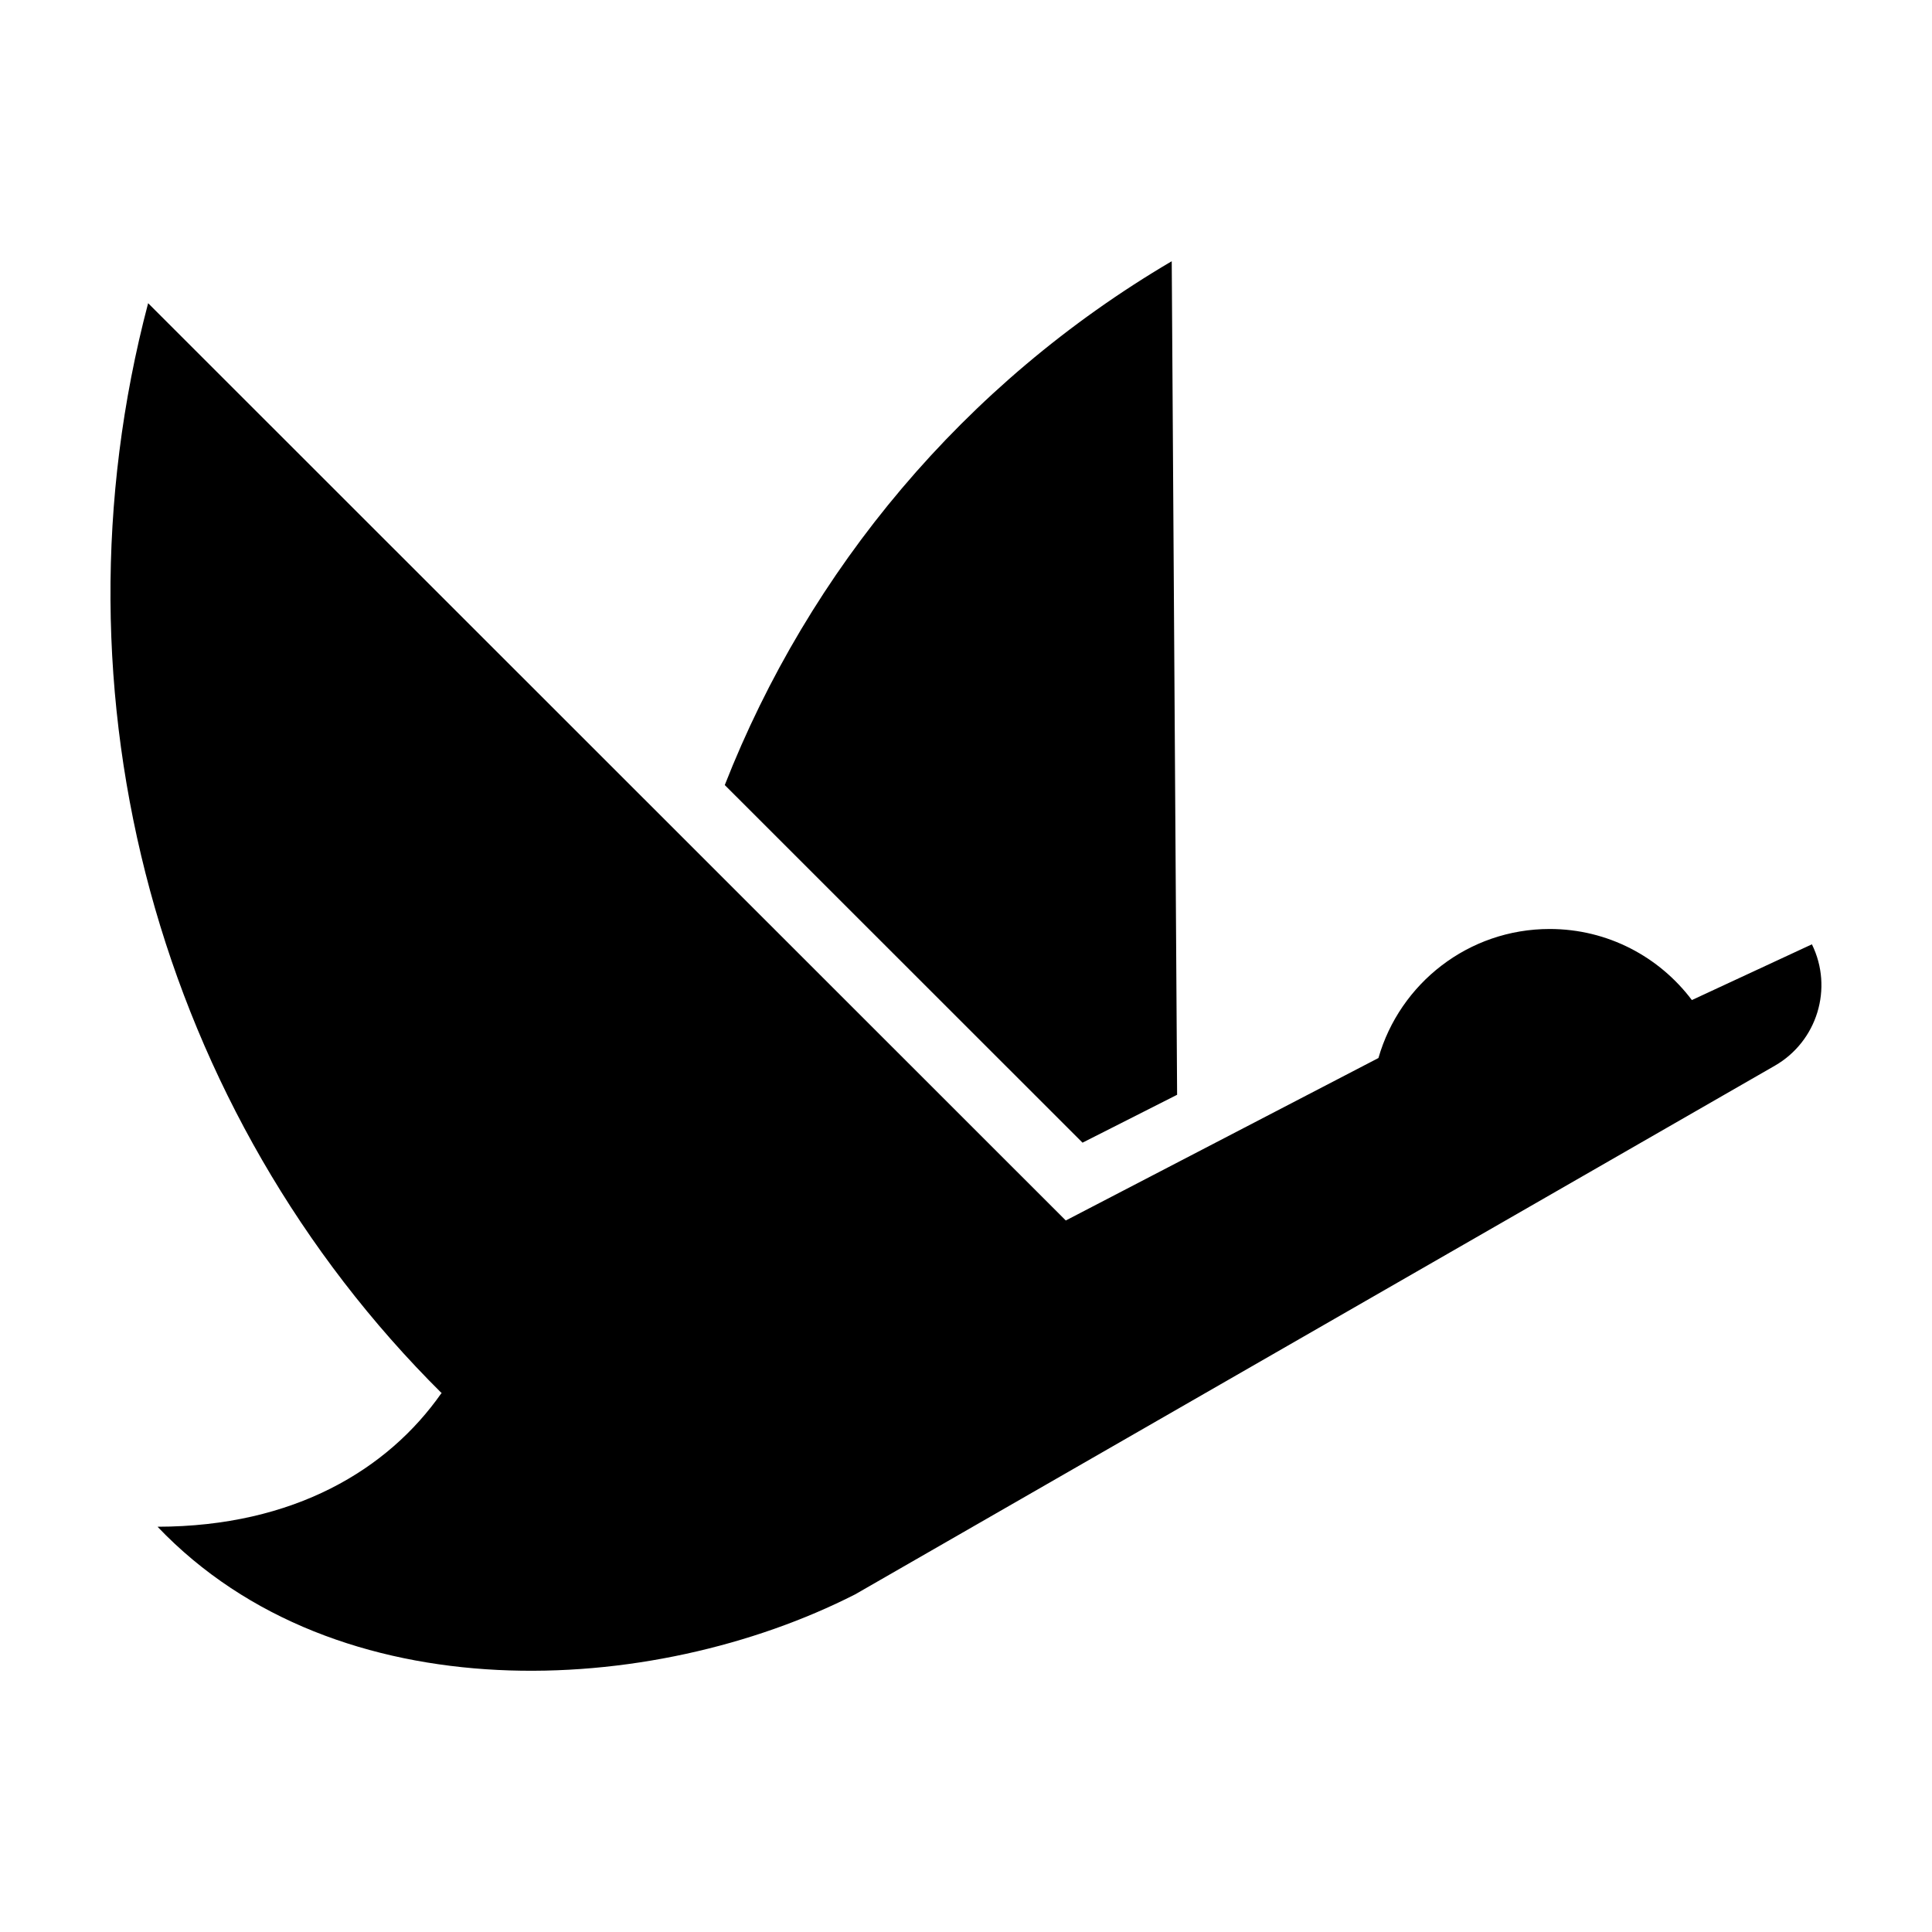<?xml version="1.0" encoding="UTF-8"?>
<!-- Uploaded to: SVG Repo, www.svgrepo.com, Generator: SVG Repo Mixer Tools -->
<svg fill="#000000" width="800px" height="800px" version="1.1" viewBox="144 144 512 512" xmlns="http://www.w3.org/2000/svg">
 <path d="m430.88 446.82-94.809-94.773c22.359-56.973 63.273-106.36 118.45-138.82l1.426 220.9zm193.3-52.57-31.816 14.777c-8.609-11.43-22.273-18.836-37.684-18.836-21.559 0-39.727 14.453-45.379 34.195l-82.855 43.055-243.19-243.09c-27.508 104.27 2.949 214.59 77.828 288.89l-0.152 0.031c-14.09 20.094-38.91 35.273-75.184 35.328 47.602 49.918 131.11 45.312 184.88 17.922l243.74-140.11c11.227-6.473 15.52-20.539 9.805-32.164z"/>
</svg>